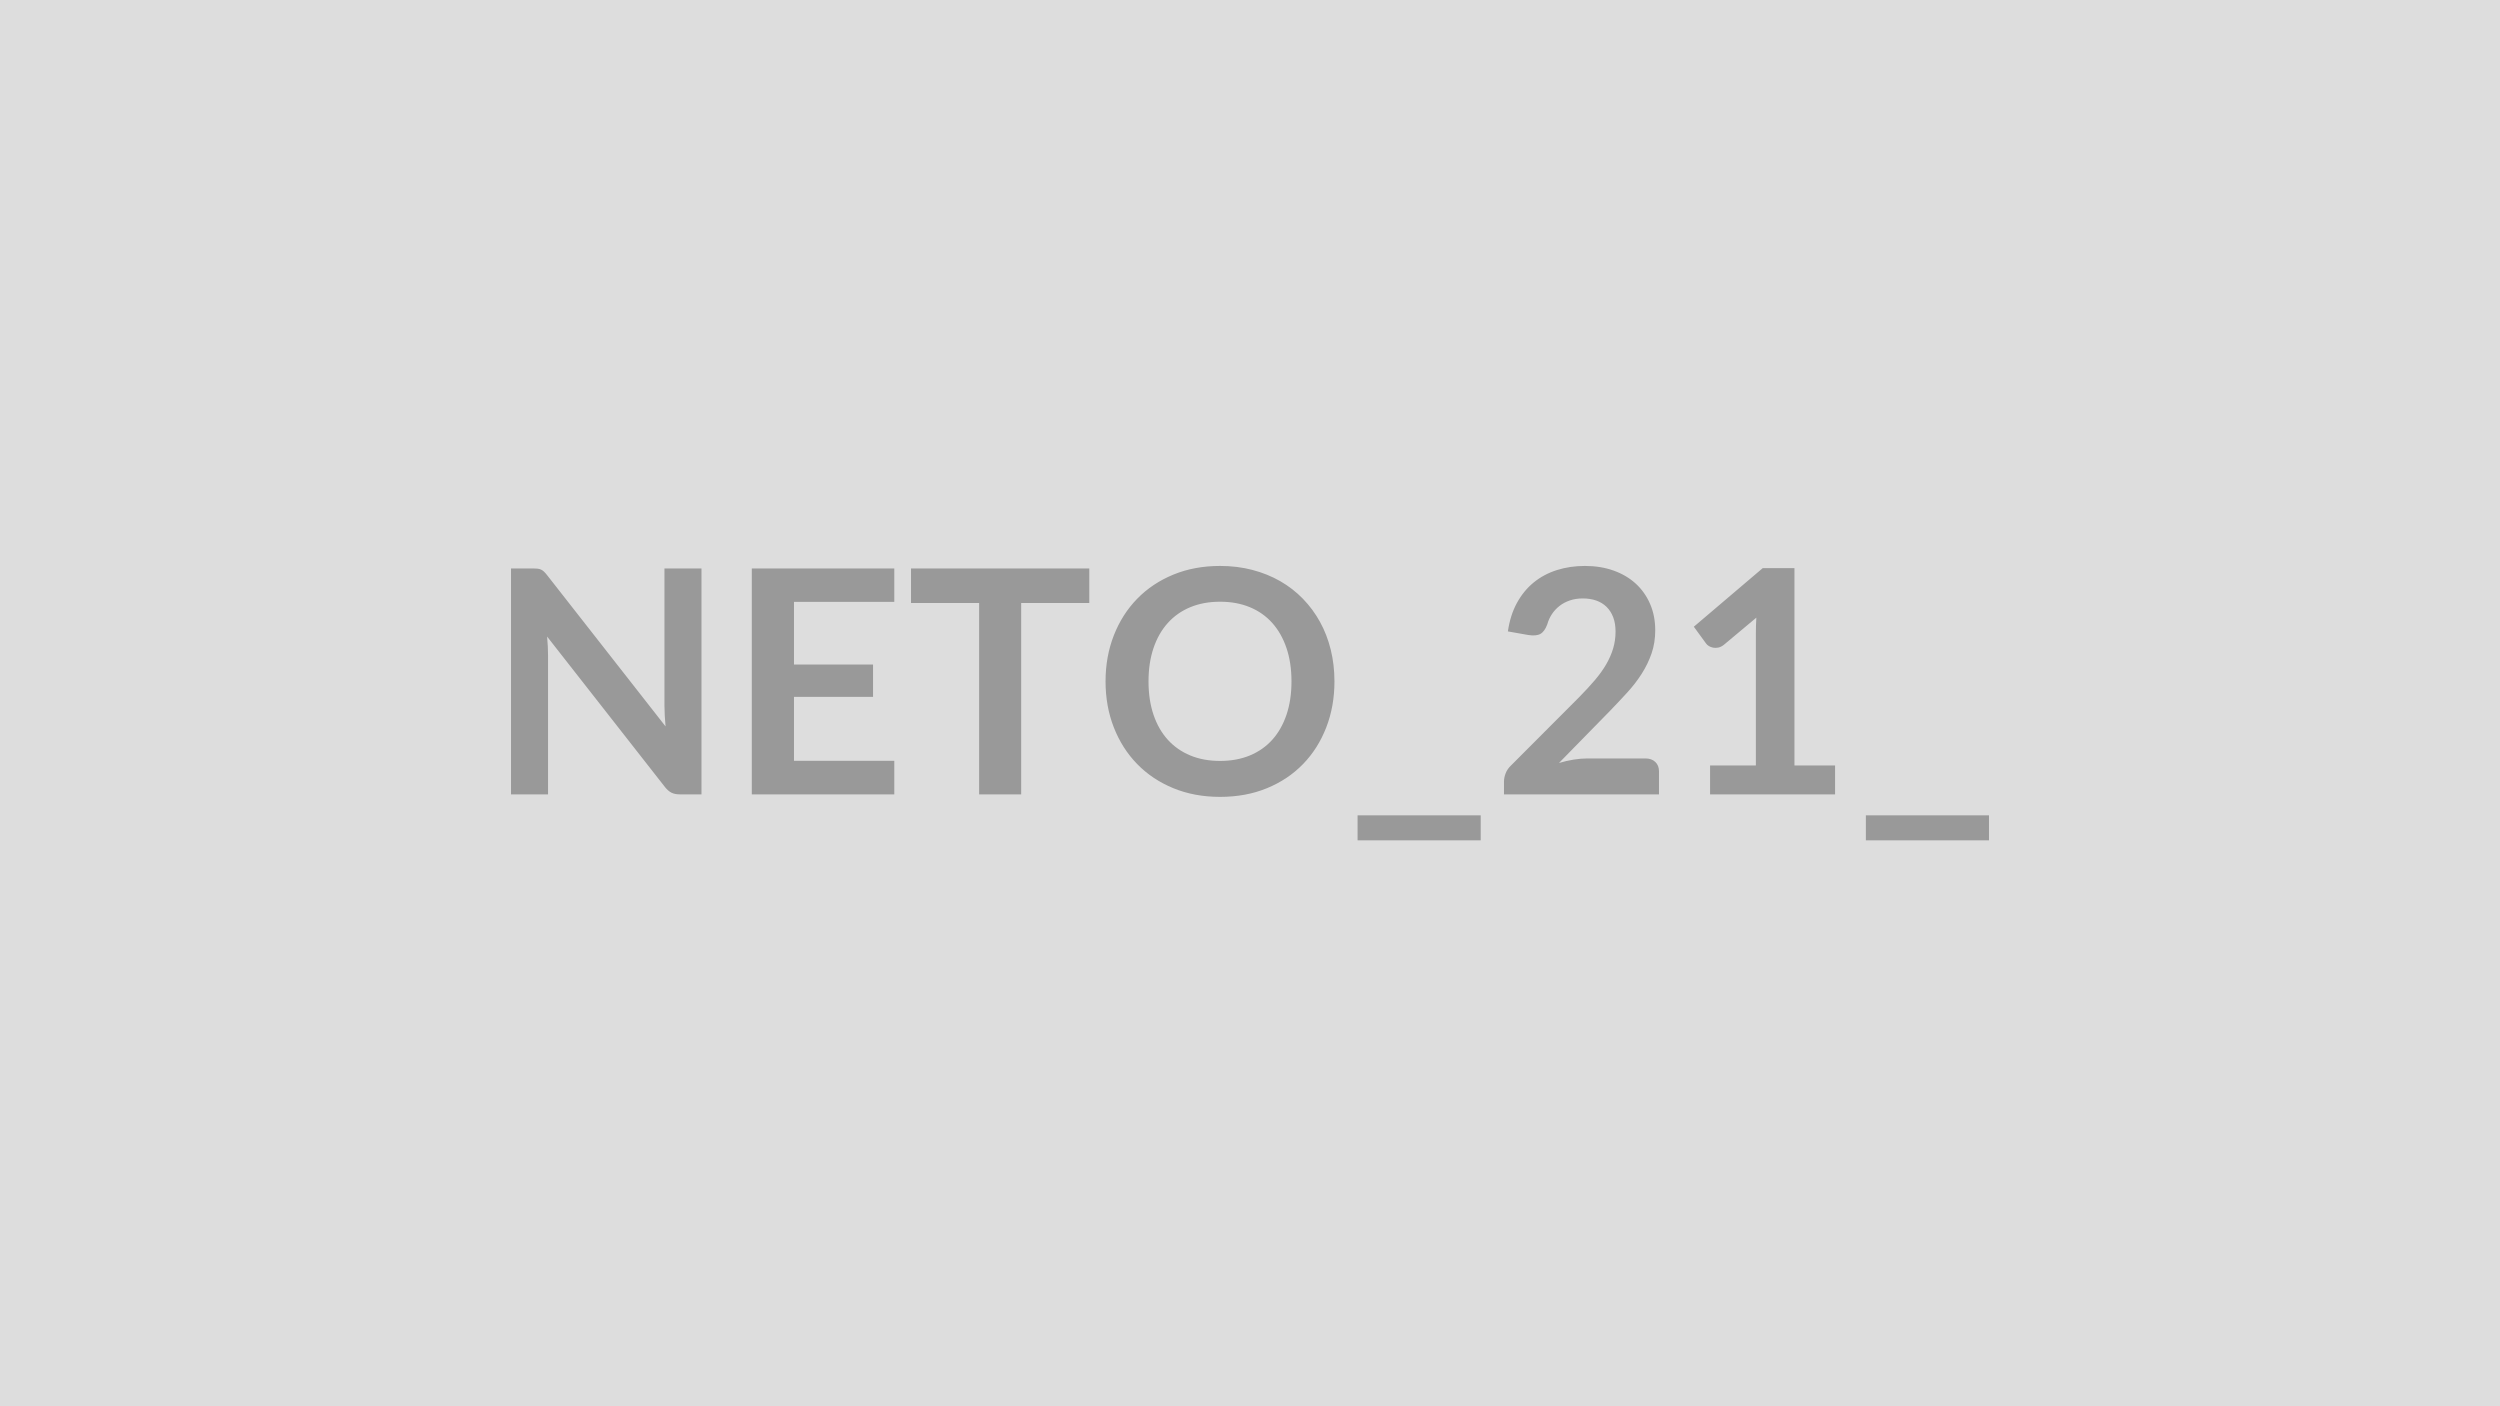 <svg xmlns="http://www.w3.org/2000/svg" width="320" height="180" viewBox="0 0 320 180"><rect width="100%" height="100%" fill="#DDDDDD"/><path fill="#999999" d="M85.05 72.76h4.74v28.92h-2.76q-.64 0-1.07-.21t-.83-.71l-15.1-19.28q.12 1.32.12 2.44v17.76h-4.74V72.76h2.82q.34 0 .59.03t.44.12.37.26.4.45l15.16 19.36q-.06-.7-.1-1.38t-.04-1.26zm29.42 4.28h-12.84v8.02h10.12v4.14h-10.12v8.18h12.84v4.3H96.23V72.76h18.24zm24.96-4.28v4.42h-8.72v24.5h-5.38v-24.5h-8.72v-4.42zm31.38 14.46q0 3.18-1.05 5.89t-2.97 4.69-4.62 3.09-6 1.11q-3.28 0-5.98-1.11t-4.63-3.09-2.99-4.69-1.06-5.89 1.06-5.89 2.99-4.69 4.63-3.09 5.98-1.11q2.2 0 4.14.51t3.56 1.44 2.91 2.26 2.19 2.97 1.37 3.56.47 4.04m-5.5 0q0-2.38-.64-4.27t-1.82-3.21-2.87-2.02-3.81-.7-3.81.7-2.88 2.02-1.83 3.21-.64 4.27.64 4.27 1.83 3.2 2.88 2.01 3.81.7 3.81-.7 2.87-2.01 1.82-3.2.64-4.27m8.46 17.14h15.76v3.2h-15.76zm29.42-7.28h7.42q.8 0 1.27.45t.47 1.19v2.96h-19.84v-1.64q0-.5.21-1.05t.67-.99l8.78-8.8q1.1-1.12 1.97-2.14t1.45-2.02.89-2.03.31-2.17q0-1.04-.3-1.83t-.85-1.33-1.32-.81-1.73-.27q-.88 0-1.63.25t-1.33.7-.98 1.05-.6 1.32q-.34.92-.88 1.22t-1.56.14l-2.6-.46q.3-2.08 1.16-3.65t2.15-2.62 2.96-1.58 3.59-.53q2 0 3.66.59t2.84 1.67 1.84 2.6.66 3.38q0 1.6-.47 2.96t-1.26 2.6-1.85 2.4-2.22 2.36l-6.52 6.66q.94-.28 1.87-.43t1.77-.15m26.5.9h5.2v3.7h-16v-3.7h5.86V81.12q0-1 .06-2.06l-4.16 3.48q-.36.28-.71.35t-.66.01-.55-.21-.36-.33l-1.56-2.14 8.82-7.5h4.06zm9.14 6.38h15.76v3.2h-15.76z"/></svg>